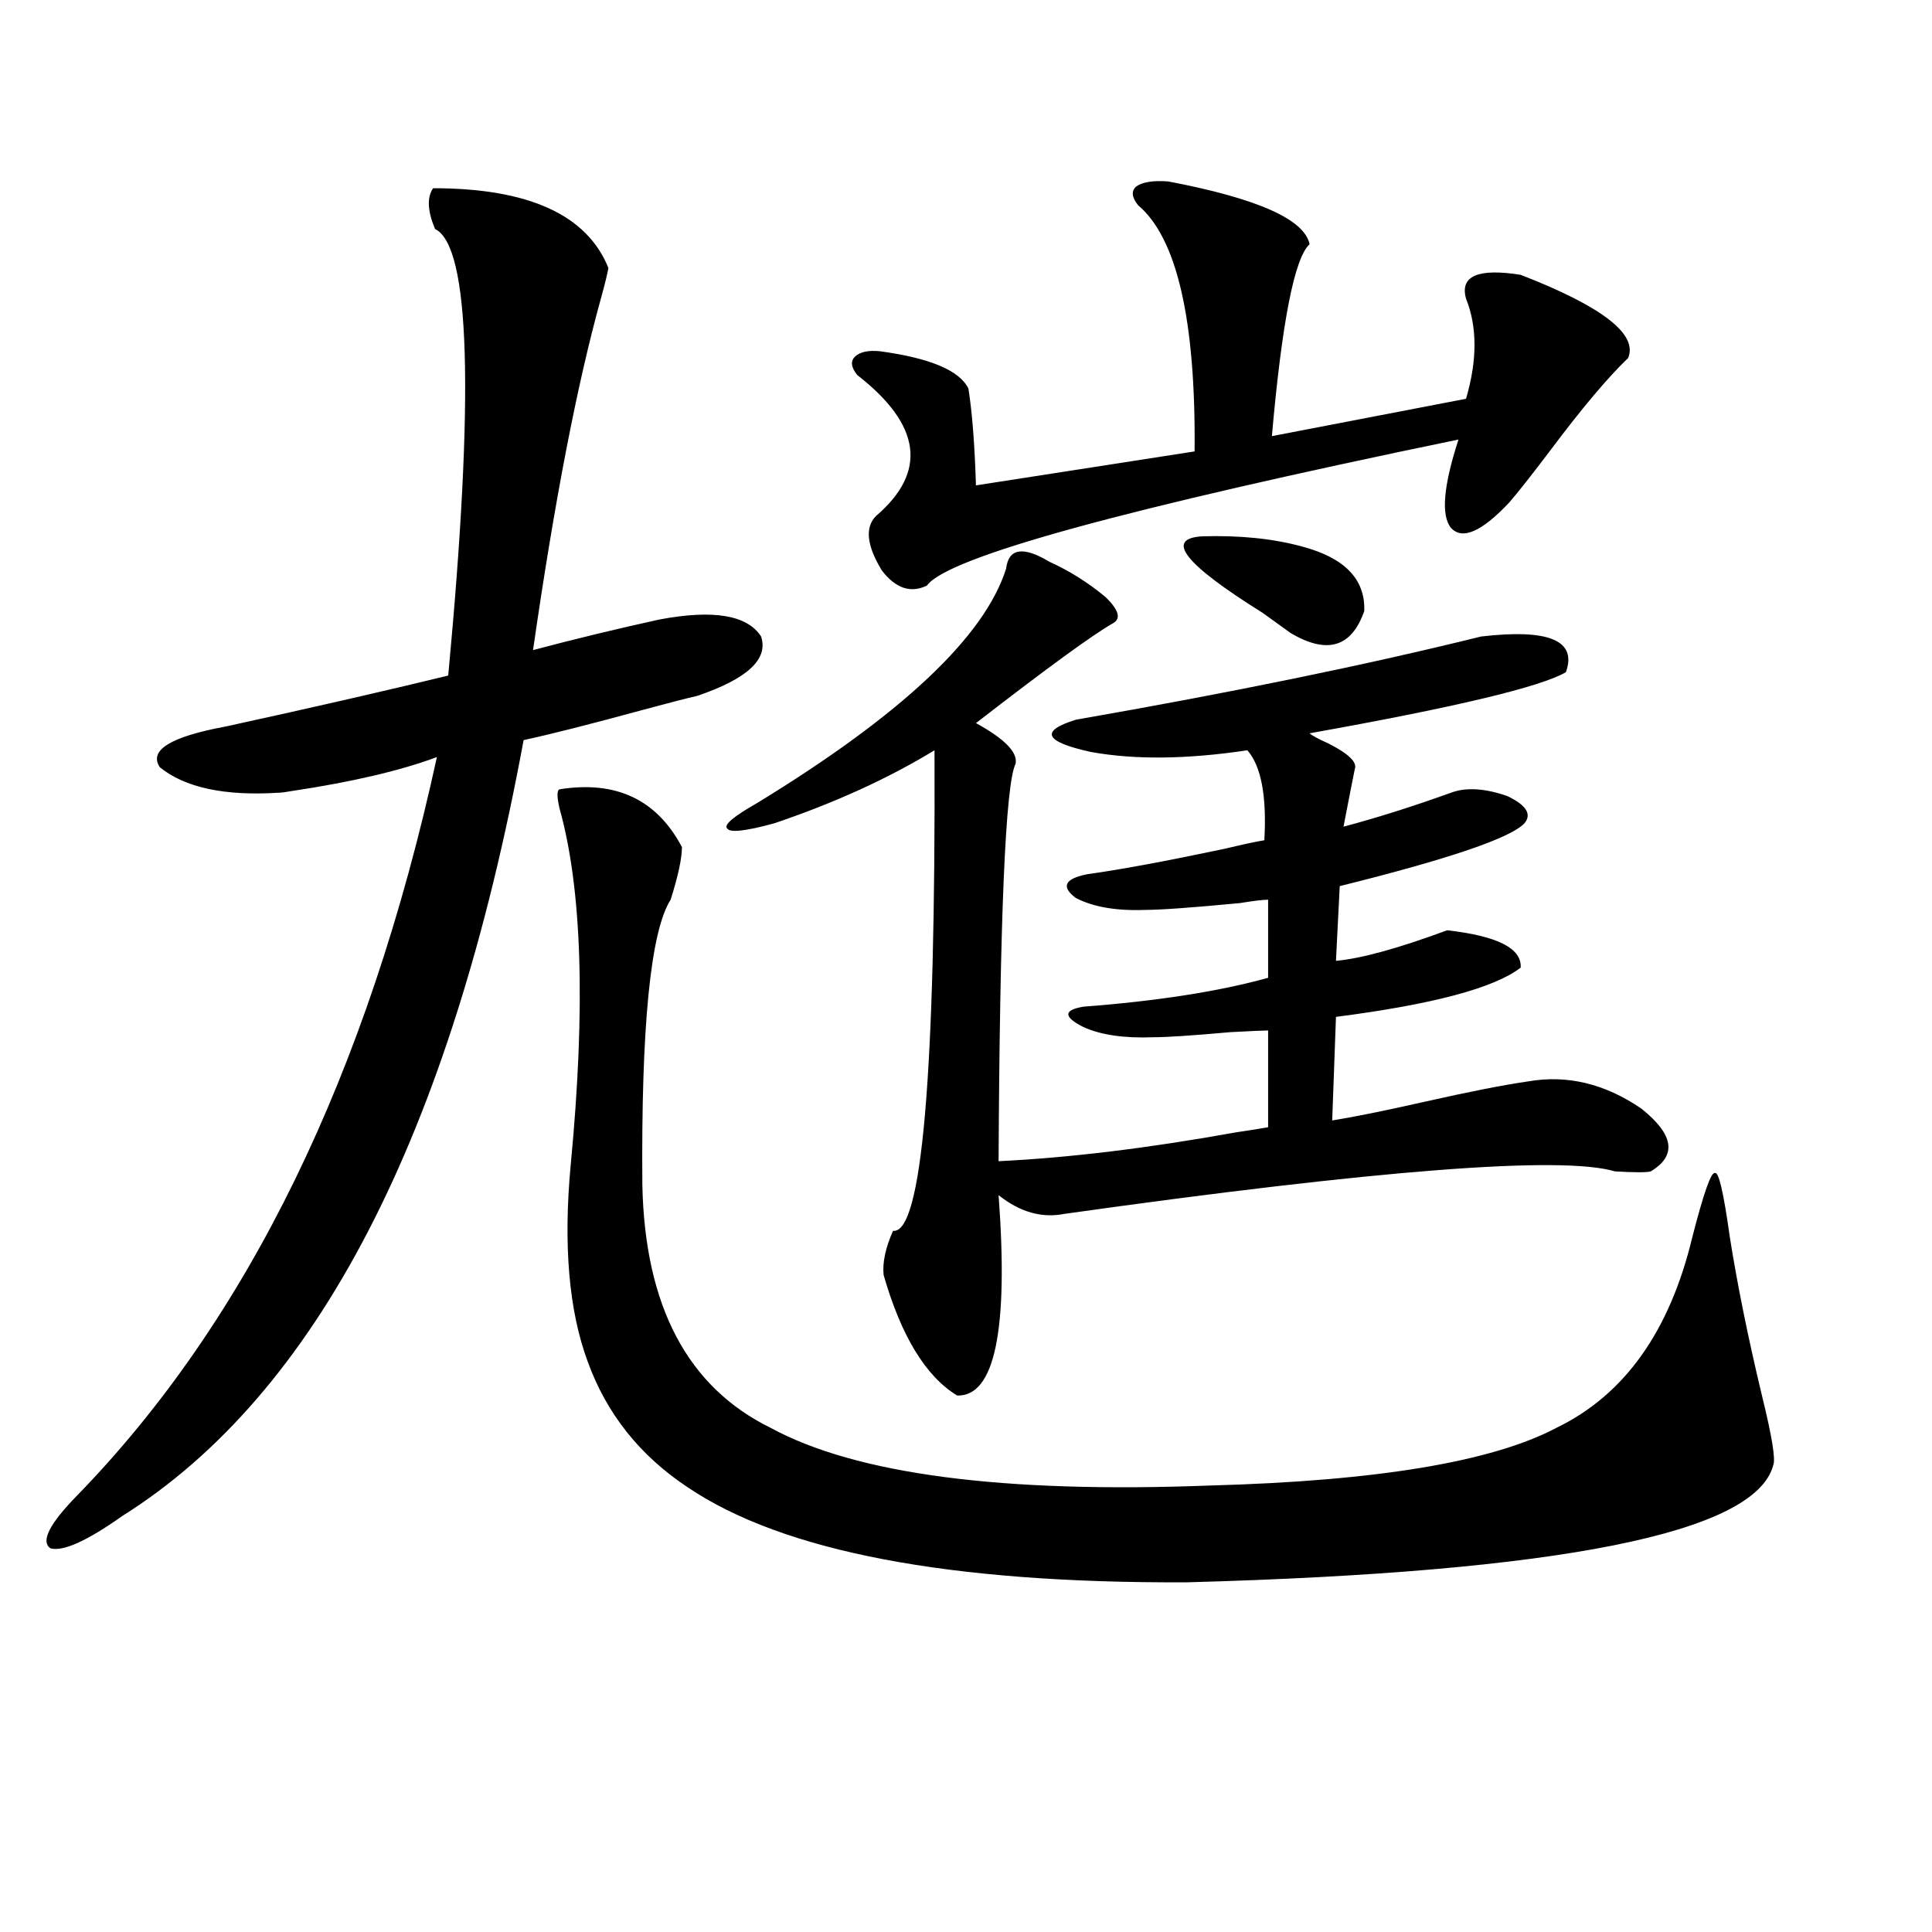 <?xml version="1.0" encoding="utf-8"?>
<!-- Generator: Adobe Illustrator 16.0.0, SVG Export Plug-In . SVG Version: 6.00 Build 0)  -->
<!DOCTYPE svg PUBLIC "-//W3C//DTD SVG 1.1//EN" "http://www.w3.org/Graphics/SVG/1.1/DTD/svg11.dtd">
<svg version="1.1" id="图层_1" xmlns="http://www.w3.org/2000/svg" xmlns:xlink="http://www.w3.org/1999/xlink" x="0px" y="0px"
	 width="1000px" height="1000px" viewBox="0 0 1000 1000" enable-background="new 0 0 1000 1000" xml:space="preserve">
<path d="M314.919,138.73c-0.655,3.516-1.951,8.789-3.902,15.82c-12.362,44.536-24.069,105.181-35.121,181.934
	c22.104-5.851,43.901-11.124,65.364-15.82c27.957-5.273,45.518-2.335,52.682,8.789c3.902,11.728-7.164,21.973-33.17,30.762
	c-5.213,1.181-14.313,3.516-27.316,7.031c-27.972,7.622-48.779,12.896-62.438,15.82c-37.728,204.497-106.994,338.379-207.8,401.66
	c-18.216,12.896-30.578,18.457-37.072,16.699c-5.213-3.516-0.655-12.593,13.658-27.246
	c88.443-90.815,150.561-218.257,186.337-382.324c-18.871,7.031-43.901,12.896-75.12,17.578c-3.262,0.591-5.533,0.879-6.829,0.879
	c-27.972,1.758-48.459-2.637-61.462-13.184c-5.854-8.789,5.519-15.82,34.146-21.094c45.518-9.956,83.9-18.745,115.119-26.367
	c13.658-145.308,11.372-222.363-6.829-231.152c-3.902-9.366-4.237-16.397-0.976-21.094
	C273.609,97.422,303.853,111.196,314.919,138.73z M289.554,408.555c29.268-4.683,50.396,5.273,63.413,29.883
	c0,5.864-1.951,14.941-5.854,27.246c-10.411,16.411-15.289,65.63-14.634,147.656c1.296,62.704,23.414,104.59,66.34,125.684
	c44.222,24.032,119.997,33.989,227.312,29.883c86.492-2.335,146.338-12.305,179.508-29.883
	c35.121-16.987,58.535-49.796,70.242-98.438c5.854-22.852,9.756-33.976,11.707-33.398c1.951-1.167,4.543,9.97,7.805,33.398
	c3.902,24.609,9.421,51.855,16.585,81.738c5.198,21.094,7.149,33.11,5.854,36.035c-9.115,35.156-110.241,55.371-303.407,60.645
	c-122.924,0.577-209.11-15.82-258.53-49.219c-24.725-16.397-41.95-38.081-51.706-65.039c-9.756-26.367-12.683-60.343-8.78-101.953
	c7.805-81.437,5.854-142.96-5.854-184.57C288.243,412.372,288.243,409.146,289.554,408.555z M543.206,290.781
	c10.396,4.696,20.152,10.849,29.268,18.457c6.494,6.454,7.805,10.849,3.902,13.184c-10.411,5.864-34.146,23.153-71.218,51.855
	c14.954,8.212,21.783,15.243,20.487,21.094c-5.213,10.547-8.14,79.102-8.78,205.664c36.417-1.758,77.392-6.729,122.924-14.941
	c7.805-1.167,13.323-2.046,16.585-2.637v-50.098c-1.951,0-8.46,0.302-19.512,0.879c-19.512,1.758-32.85,2.637-39.999,2.637
	c-14.969,0.591-26.996-1.167-36.097-5.273c-10.411-5.273-10.411-8.789,0-10.547c38.368-2.925,70.242-7.91,95.607-14.941v-40.43
	c-2.606,0-7.484,0.591-14.634,1.758c-24.725,2.349-40.975,3.516-48.779,3.516c-14.969,0.591-26.996-1.456-36.097-6.152
	c-7.805-5.851-5.854-9.956,5.854-12.305c16.905-2.335,40.64-6.729,71.218-13.184c9.756-2.335,16.585-3.804,20.487-4.395
	c1.296-22.852-1.631-38.37-8.78-46.582c-31.219,4.696-58.215,4.985-80.974,0.879c-24.069-5.273-26.676-10.835-7.805-16.699
	c80.639-14.063,150.561-28.413,209.751-43.066c35.121-4.093,49.755,2.06,43.901,18.457c-13.018,7.622-57.239,18.169-132.68,31.641
	c1.296,1.181,4.543,2.938,9.756,5.273c10.396,5.273,14.954,9.668,13.658,13.184c-1.311,6.454-3.262,16.411-5.854,29.883
	c17.561-4.683,36.097-10.547,55.608-17.578c7.805-2.925,17.561-2.335,29.268,1.758c9.756,4.696,12.683,9.38,8.78,14.063
	c-7.164,7.622-39.023,18.457-95.607,32.52l-1.951,38.672c13.003-1.167,32.194-6.44,57.56-15.82
	c26.006,2.938,38.688,9.38,38.048,19.336c-13.658,10.547-45.532,19.048-95.607,25.488l-1.951,53.613
	c11.052-1.758,26.981-4.972,47.804-9.668c23.414-5.273,41.295-8.789,53.657-10.547c20.152-3.516,39.664,1.181,58.535,14.063
	c16.905,13.485,18.536,24.321,4.878,32.52c-1.951,0.591-8.14,0.591-18.536,0c-27.316-8.198-122.283-0.879-284.871,21.973
	c-11.707,2.349-23.094-0.879-34.146-9.668c5.198,69.735-1.951,104.302-21.463,103.711c-16.265-9.956-28.947-30.762-38.048-62.402
	c-0.655-6.44,0.976-14.063,4.878-22.852c14.954,1.758,22.104-81.147,21.463-248.73c-24.069,14.653-51.706,27.246-82.925,37.793
	c-14.969,4.106-23.094,4.985-24.39,2.637c-1.951-1.758,3.247-6.152,15.609-13.184c74.785-45.703,117.711-86.133,128.777-121.289
	C522.063,283.75,529.548,282.583,543.206,290.781z M604.668,93.906c46.173,8.789,70.563,19.638,73.169,32.52
	c-7.805,7.031-14.313,40.142-19.512,99.316l100.485-19.336c5.854-19.913,5.854-37.202,0-51.855
	c-3.262-11.714,6.174-15.82,28.292-12.305c42.271,16.411,60.807,30.762,55.608,43.066c-10.411,9.97-23.749,25.79-39.999,47.461
	c-9.756,12.896-16.92,21.973-21.463,27.246c-14.313,15.243-24.39,19.638-30.243,13.184c-5.213-6.44-3.902-21.671,3.902-45.703
	c-173.014,35.747-264.719,60.946-275.115,75.586c-8.46,4.106-16.265,1.47-23.414-7.91c-7.805-12.882-8.78-22.261-2.927-28.125
	c26.661-22.852,23.414-47.159-9.756-72.949c-3.262-4.093-3.582-7.319-0.976-9.668c2.592-2.335,6.829-3.214,12.683-2.637
	c26.006,3.516,41.295,9.97,45.853,19.336c1.951,12.305,3.247,29.004,3.902,50.098l113.168-17.578
	c0.641-67.964-9.115-110.44-29.268-127.441c-3.262-4.093-3.582-7.319-0.976-9.668C591.33,94.208,596.863,93.329,604.668,93.906z
	 M622.229,277.598c19.512-0.577,36.737,1.181,51.706,5.273c22.104,5.864,32.835,17.001,32.194,33.398
	c-6.509,18.759-19.191,22.563-38.048,11.426c-3.262-2.335-8.14-5.851-14.634-10.547
	C613.113,291.962,602.717,278.778,622.229,277.598z"/>
</svg>

